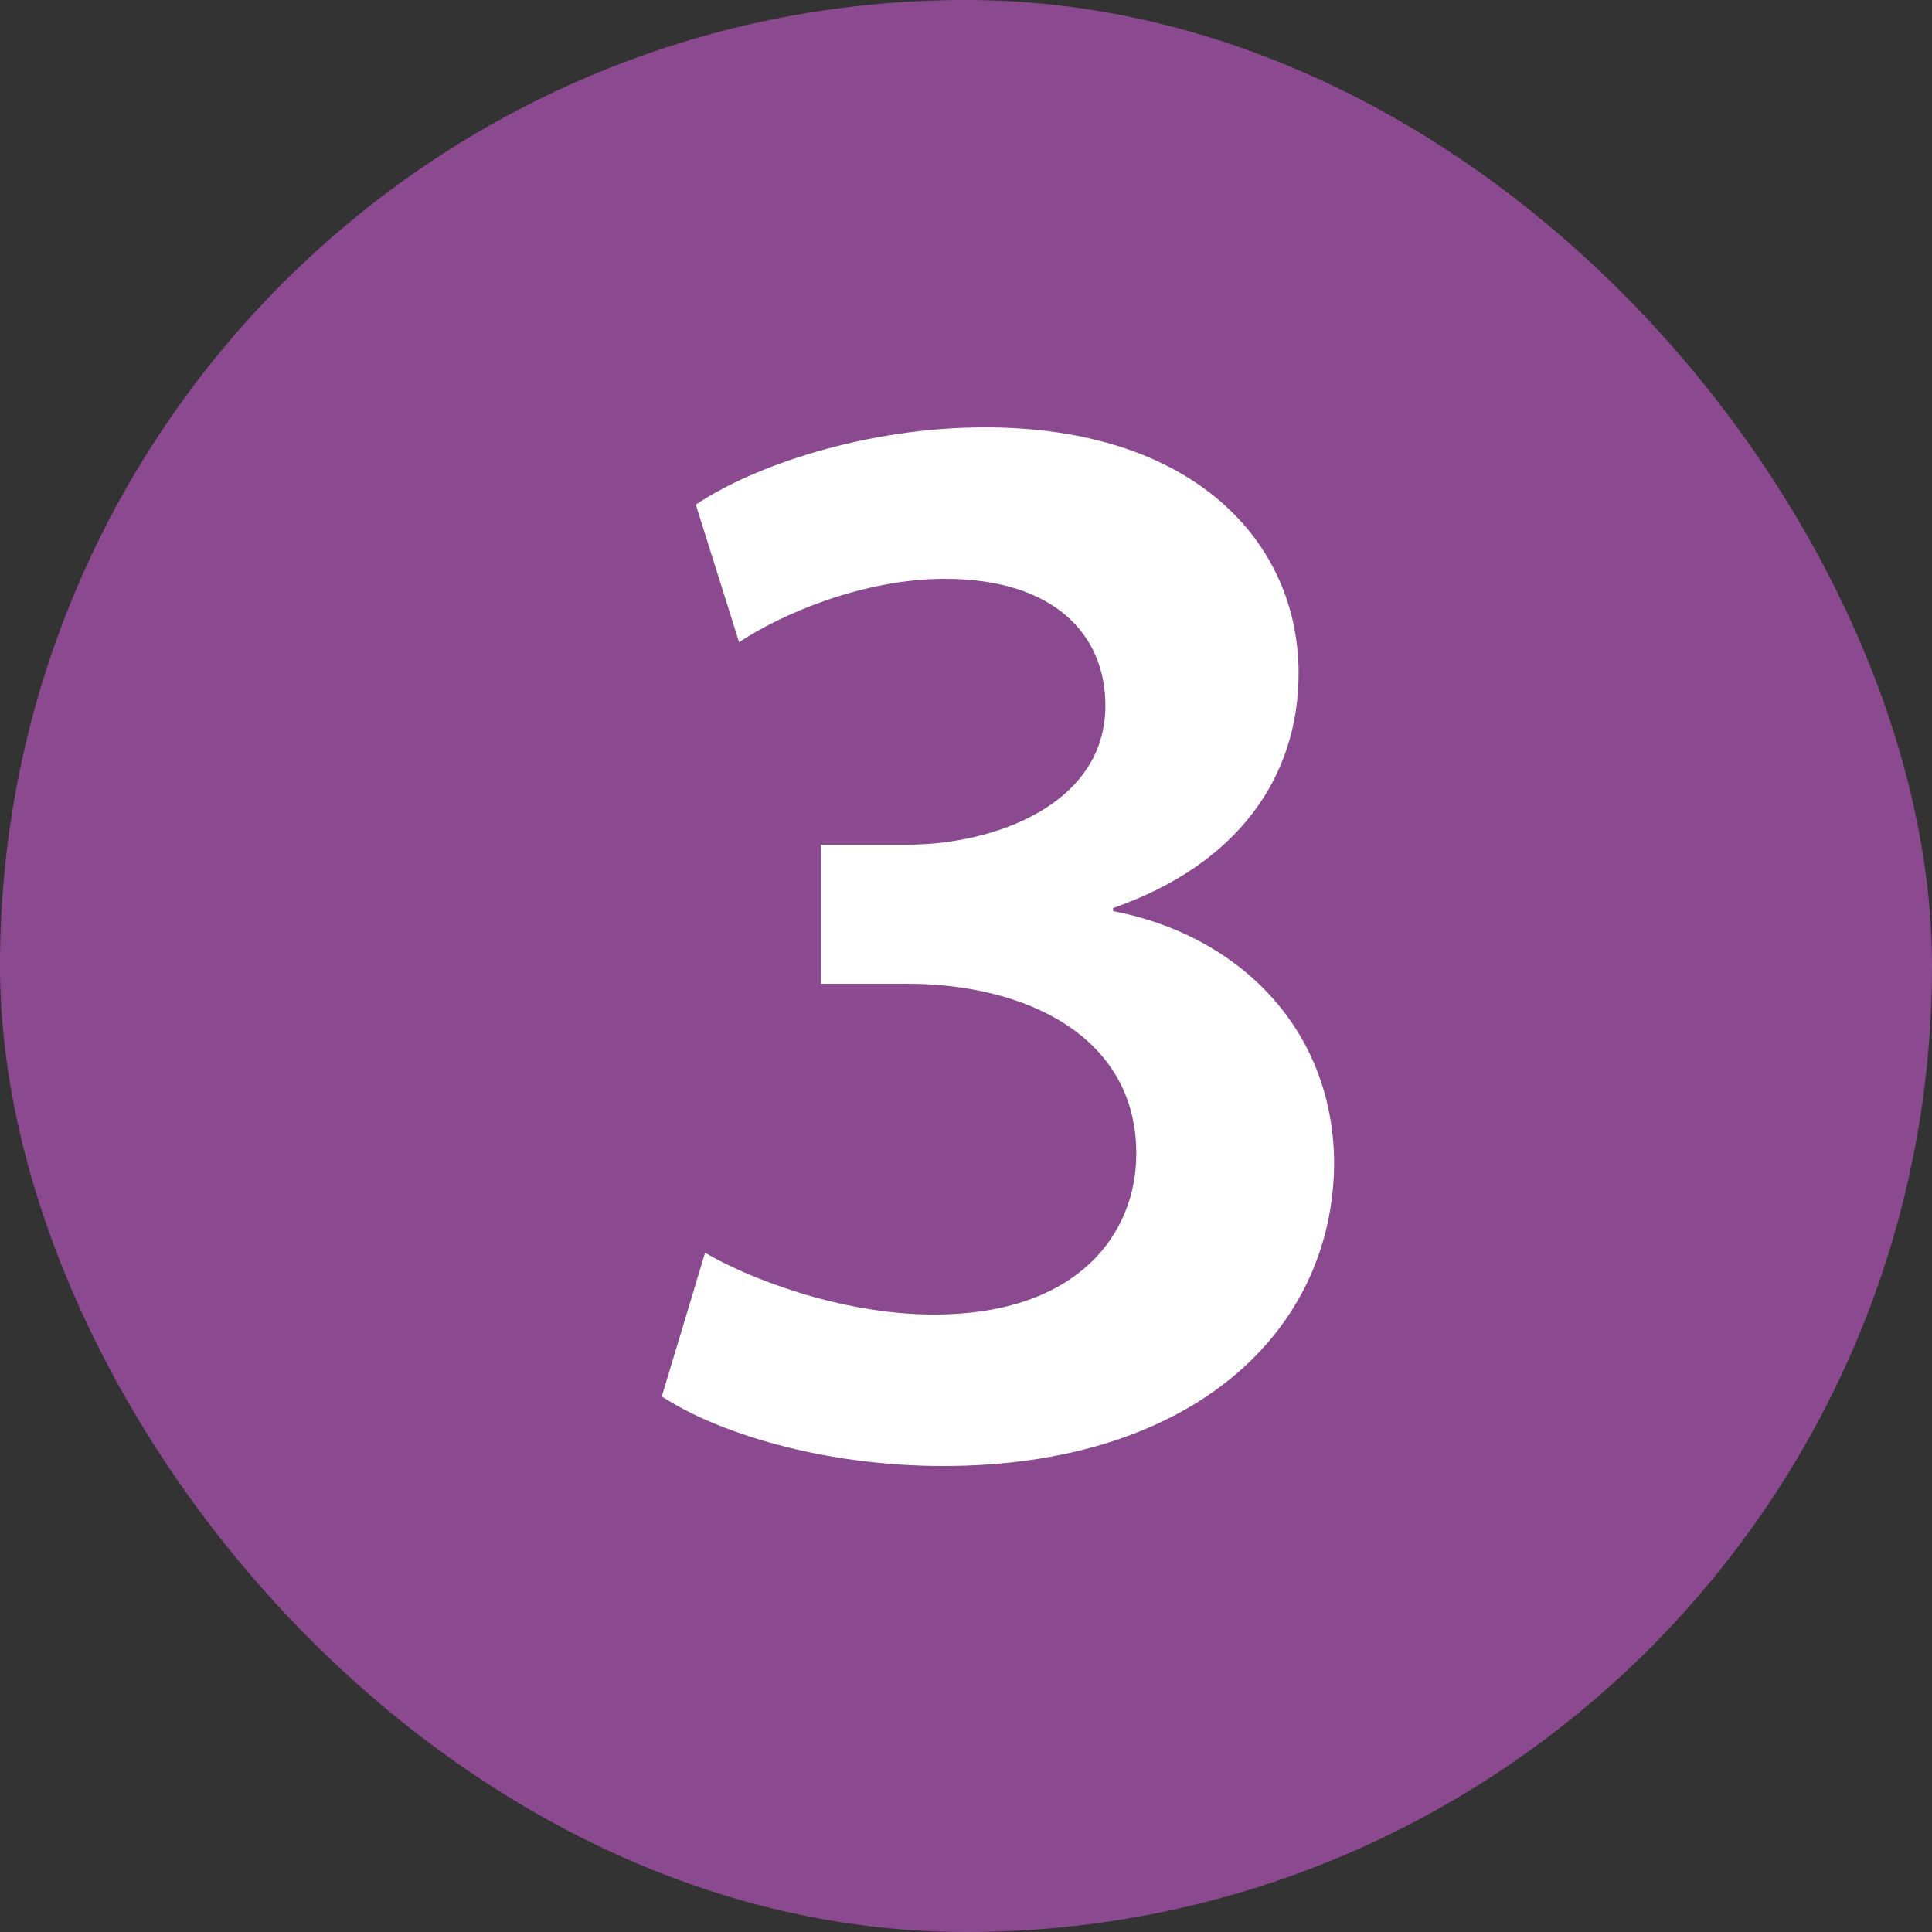 <?xml version="1.0" encoding="UTF-8"?> <svg xmlns="http://www.w3.org/2000/svg" width="20" height="20" viewBox="0 0 20 20" fill="none"><rect x="0" y="0" width="20" height="20" fill="#333333" stroke="none"/><rect width="20" height="20" rx="10" fill="#8B4A8F"></rect><path d="M6.851 14.456L7.299 12.968C7.699 13.208 8.675 13.608 9.667 13.608C11.171 13.608 11.763 12.76 11.763 11.944C11.763 10.712 10.595 10.184 9.395 10.184H8.499V8.744H9.395C10.291 8.744 11.443 8.328 11.443 7.304C11.443 6.584 10.931 5.992 9.779 5.992C8.931 5.992 8.083 6.36 7.651 6.648L7.203 5.224C7.795 4.824 8.963 4.424 10.195 4.424C12.355 4.424 13.443 5.608 13.443 6.968C13.443 8.056 12.803 8.952 11.523 9.4V9.432C12.787 9.672 13.795 10.616 13.811 12.024C13.811 13.784 12.339 15.176 9.763 15.176C8.499 15.176 7.411 14.824 6.851 14.456Z" fill="white"></path></svg> 